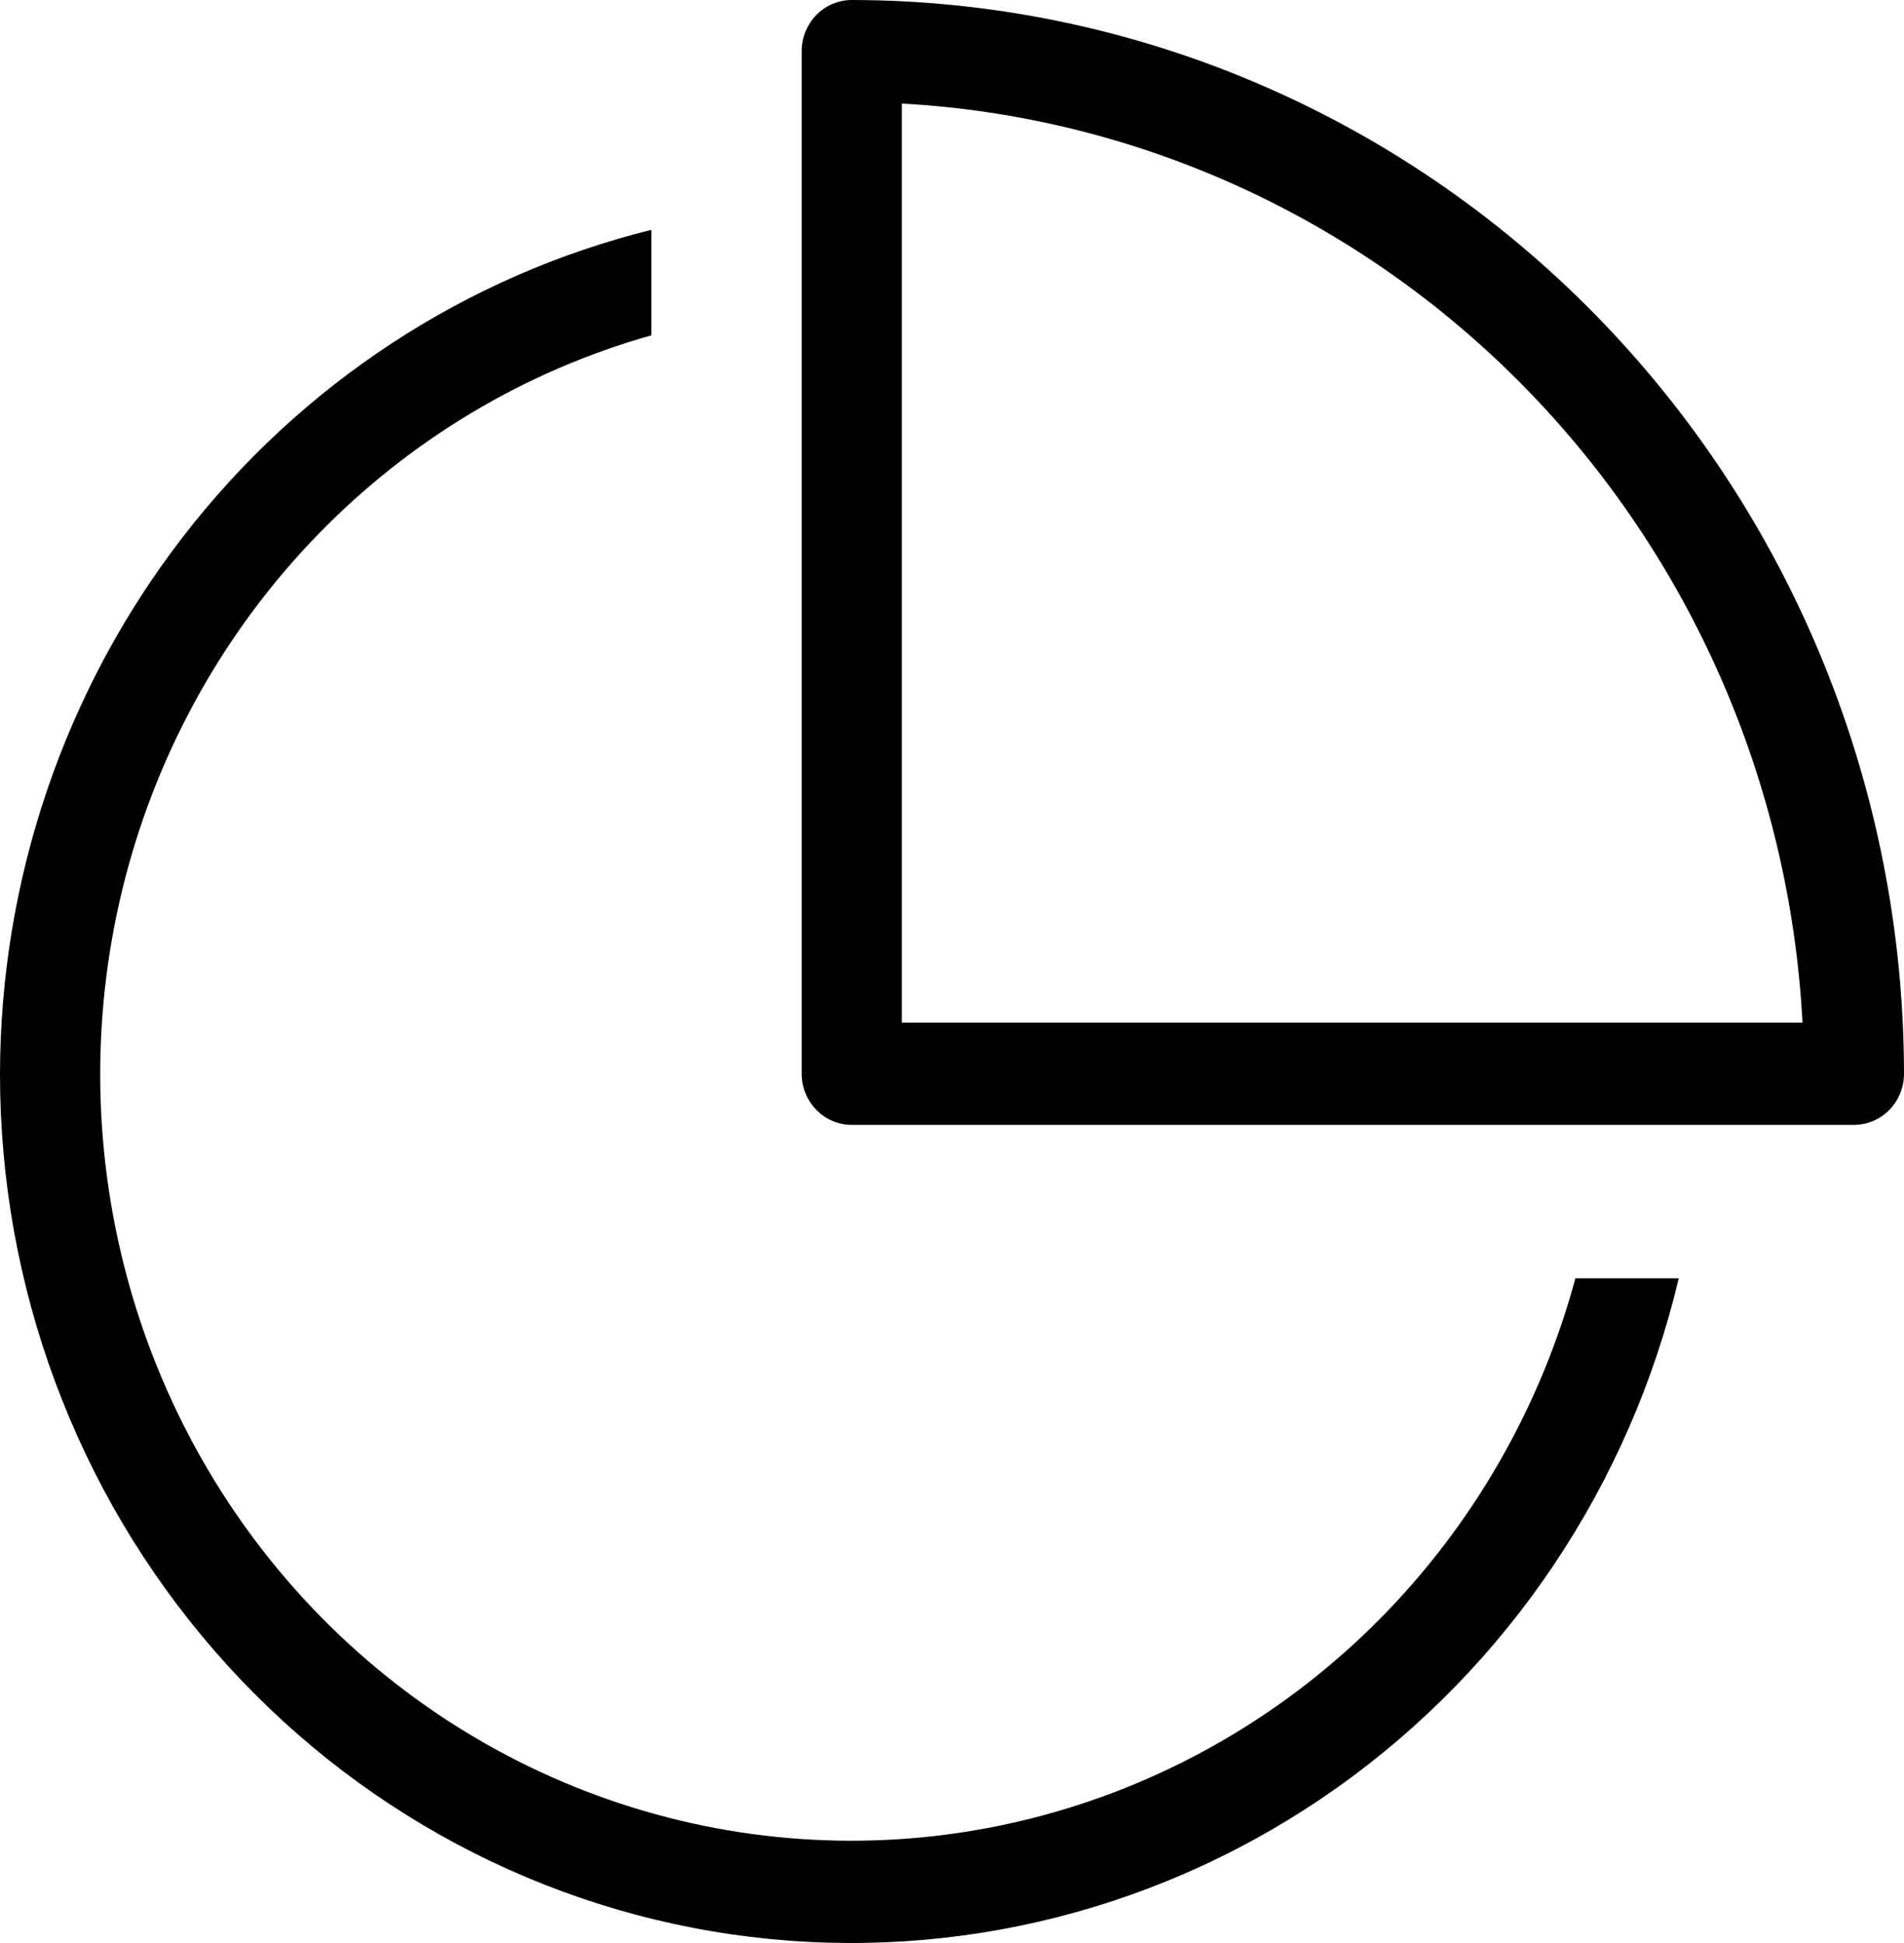 <?xml version="1.0" encoding="UTF-8"?> <svg xmlns="http://www.w3.org/2000/svg" width="50" height="51" viewBox="0 0 50 51" fill="none"> <path d="M22.368 2.26022e-07C22.196 -0 22.024 0.035 21.865 0.102C21.705 0.169 21.56 0.268 21.438 0.393C21.316 0.518 21.219 0.666 21.153 0.828C21.087 0.991 21.052 1.166 21.053 1.342V28.184C21.052 28.36 21.087 28.535 21.153 28.698C21.219 28.861 21.316 29.009 21.438 29.133C21.56 29.258 21.705 29.357 21.865 29.424C22.024 29.492 22.196 29.526 22.368 29.526H48.684C48.857 29.526 49.028 29.492 49.188 29.424C49.347 29.357 49.493 29.258 49.615 29.133C49.737 29.009 49.834 28.861 49.9 28.698C49.966 28.535 50 28.36 50 28.184C49.992 20.712 47.078 13.548 41.898 8.264C36.718 2.98 29.694 0.008 22.368 2.26022e-07ZM23.684 26.842V2.718C29.848 3.059 35.672 5.71 40.037 10.162C44.402 14.614 47.001 20.555 47.335 26.842H23.684ZM3.94463e-06 28.184C0.009 23.072 1.7 18.111 4.801 14.095C7.902 10.078 12.235 7.24 17.105 6.033V8.802C13.78 9.738 10.754 11.548 8.329 14.051C5.904 16.553 4.164 19.661 3.284 23.063C2.404 26.465 2.414 30.043 3.314 33.44C4.213 36.837 5.97 39.934 8.409 42.423C10.848 44.911 13.885 46.703 17.215 47.62C20.546 48.537 24.054 48.548 27.389 47.65C30.725 46.752 33.771 44.978 36.225 42.505C38.678 40.031 40.453 36.944 41.371 33.553H44.085C42.8 38.978 39.609 43.735 35.115 46.921C30.622 50.107 25.139 51.501 19.705 50.839C14.271 50.178 9.264 47.506 5.633 43.33C2.001 39.155 -0.003 33.766 3.94463e-06 28.184Z" fill="black"></path> </svg> 